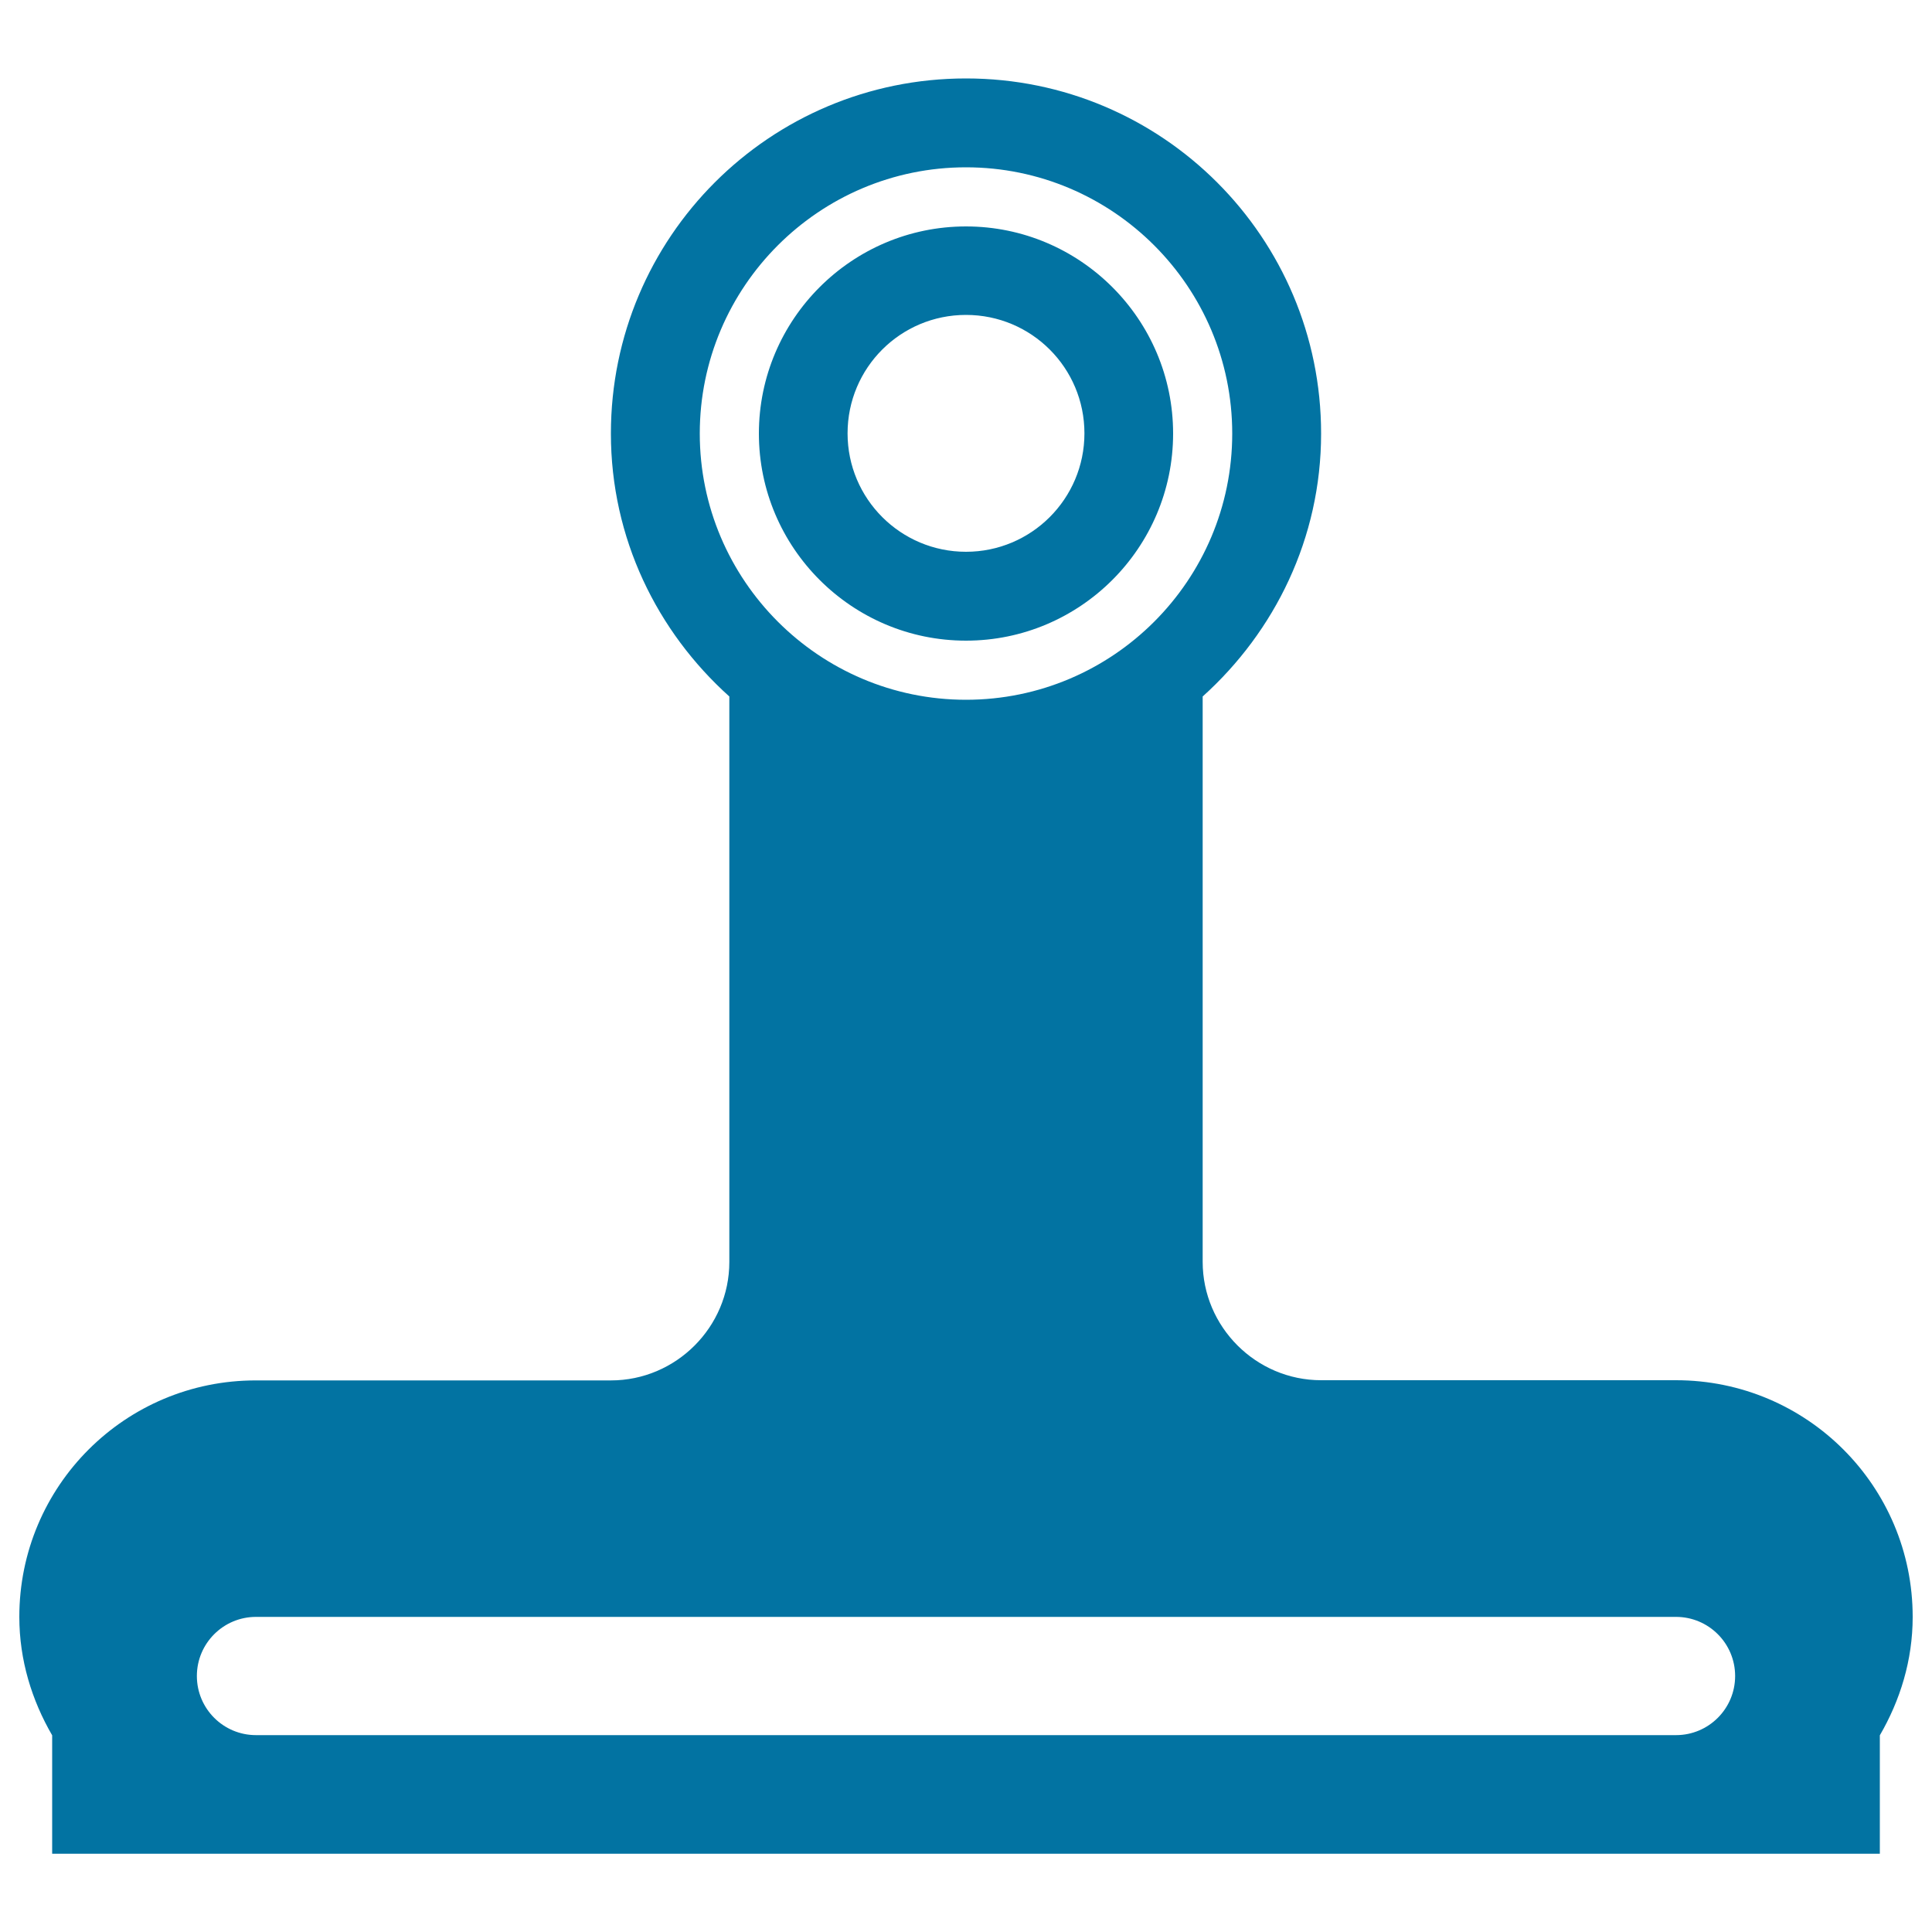 <svg xmlns="http://www.w3.org/2000/svg" viewBox="0 0 1000 1000" style="fill:#0273a2">
<title>Paper Clip SVG icon</title>
<g><path d="M500,117.2c-59.1,0-107.2,48.1-107.2,107.2S440.9,331.6,500,331.6s107.2-48.1,107.2-107.2S559.1,117.2,500,117.2z M500,285.6c-33.8,0-61.3-27.4-61.3-61.3s27.4-61.3,61.3-61.3s61.3,27.4,61.3,61.3S533.8,285.6,500,285.6z M867.5,714.4H683.8c-33.7,0-61.3-27.6-61.3-61.3V360.5c37.3-33.6,61.3-81.9,61.3-136.1c0-101.5-82.2-183.8-183.8-183.8s-183.8,82.2-183.8,183.8c0,54.2,23.9,102.5,61.3,136.1v292.7c0,33.7-27.6,61.3-61.3,61.3H132.5C64.8,714.4,10,769.2,10,836.9c0,22.4,6.5,43.2,17,61.3v61.3h946v-61.3c10.5-18.1,17-38.8,17-61.3C990,769.2,935.2,714.4,867.5,714.4z M362.2,224.4c0-76,61.8-137.8,137.8-137.8c76,0,137.8,61.8,137.8,137.8S576,362.2,500,362.2C424,362.2,362.2,300.3,362.2,224.4z M867.5,898.1h-735c-16.9,0-30.6-13.7-30.6-30.6s13.7-30.6,30.6-30.6h735c16.9,0,30.6,13.7,30.6,30.6S884.4,898.1,867.5,898.1z"/></g>
</svg>
